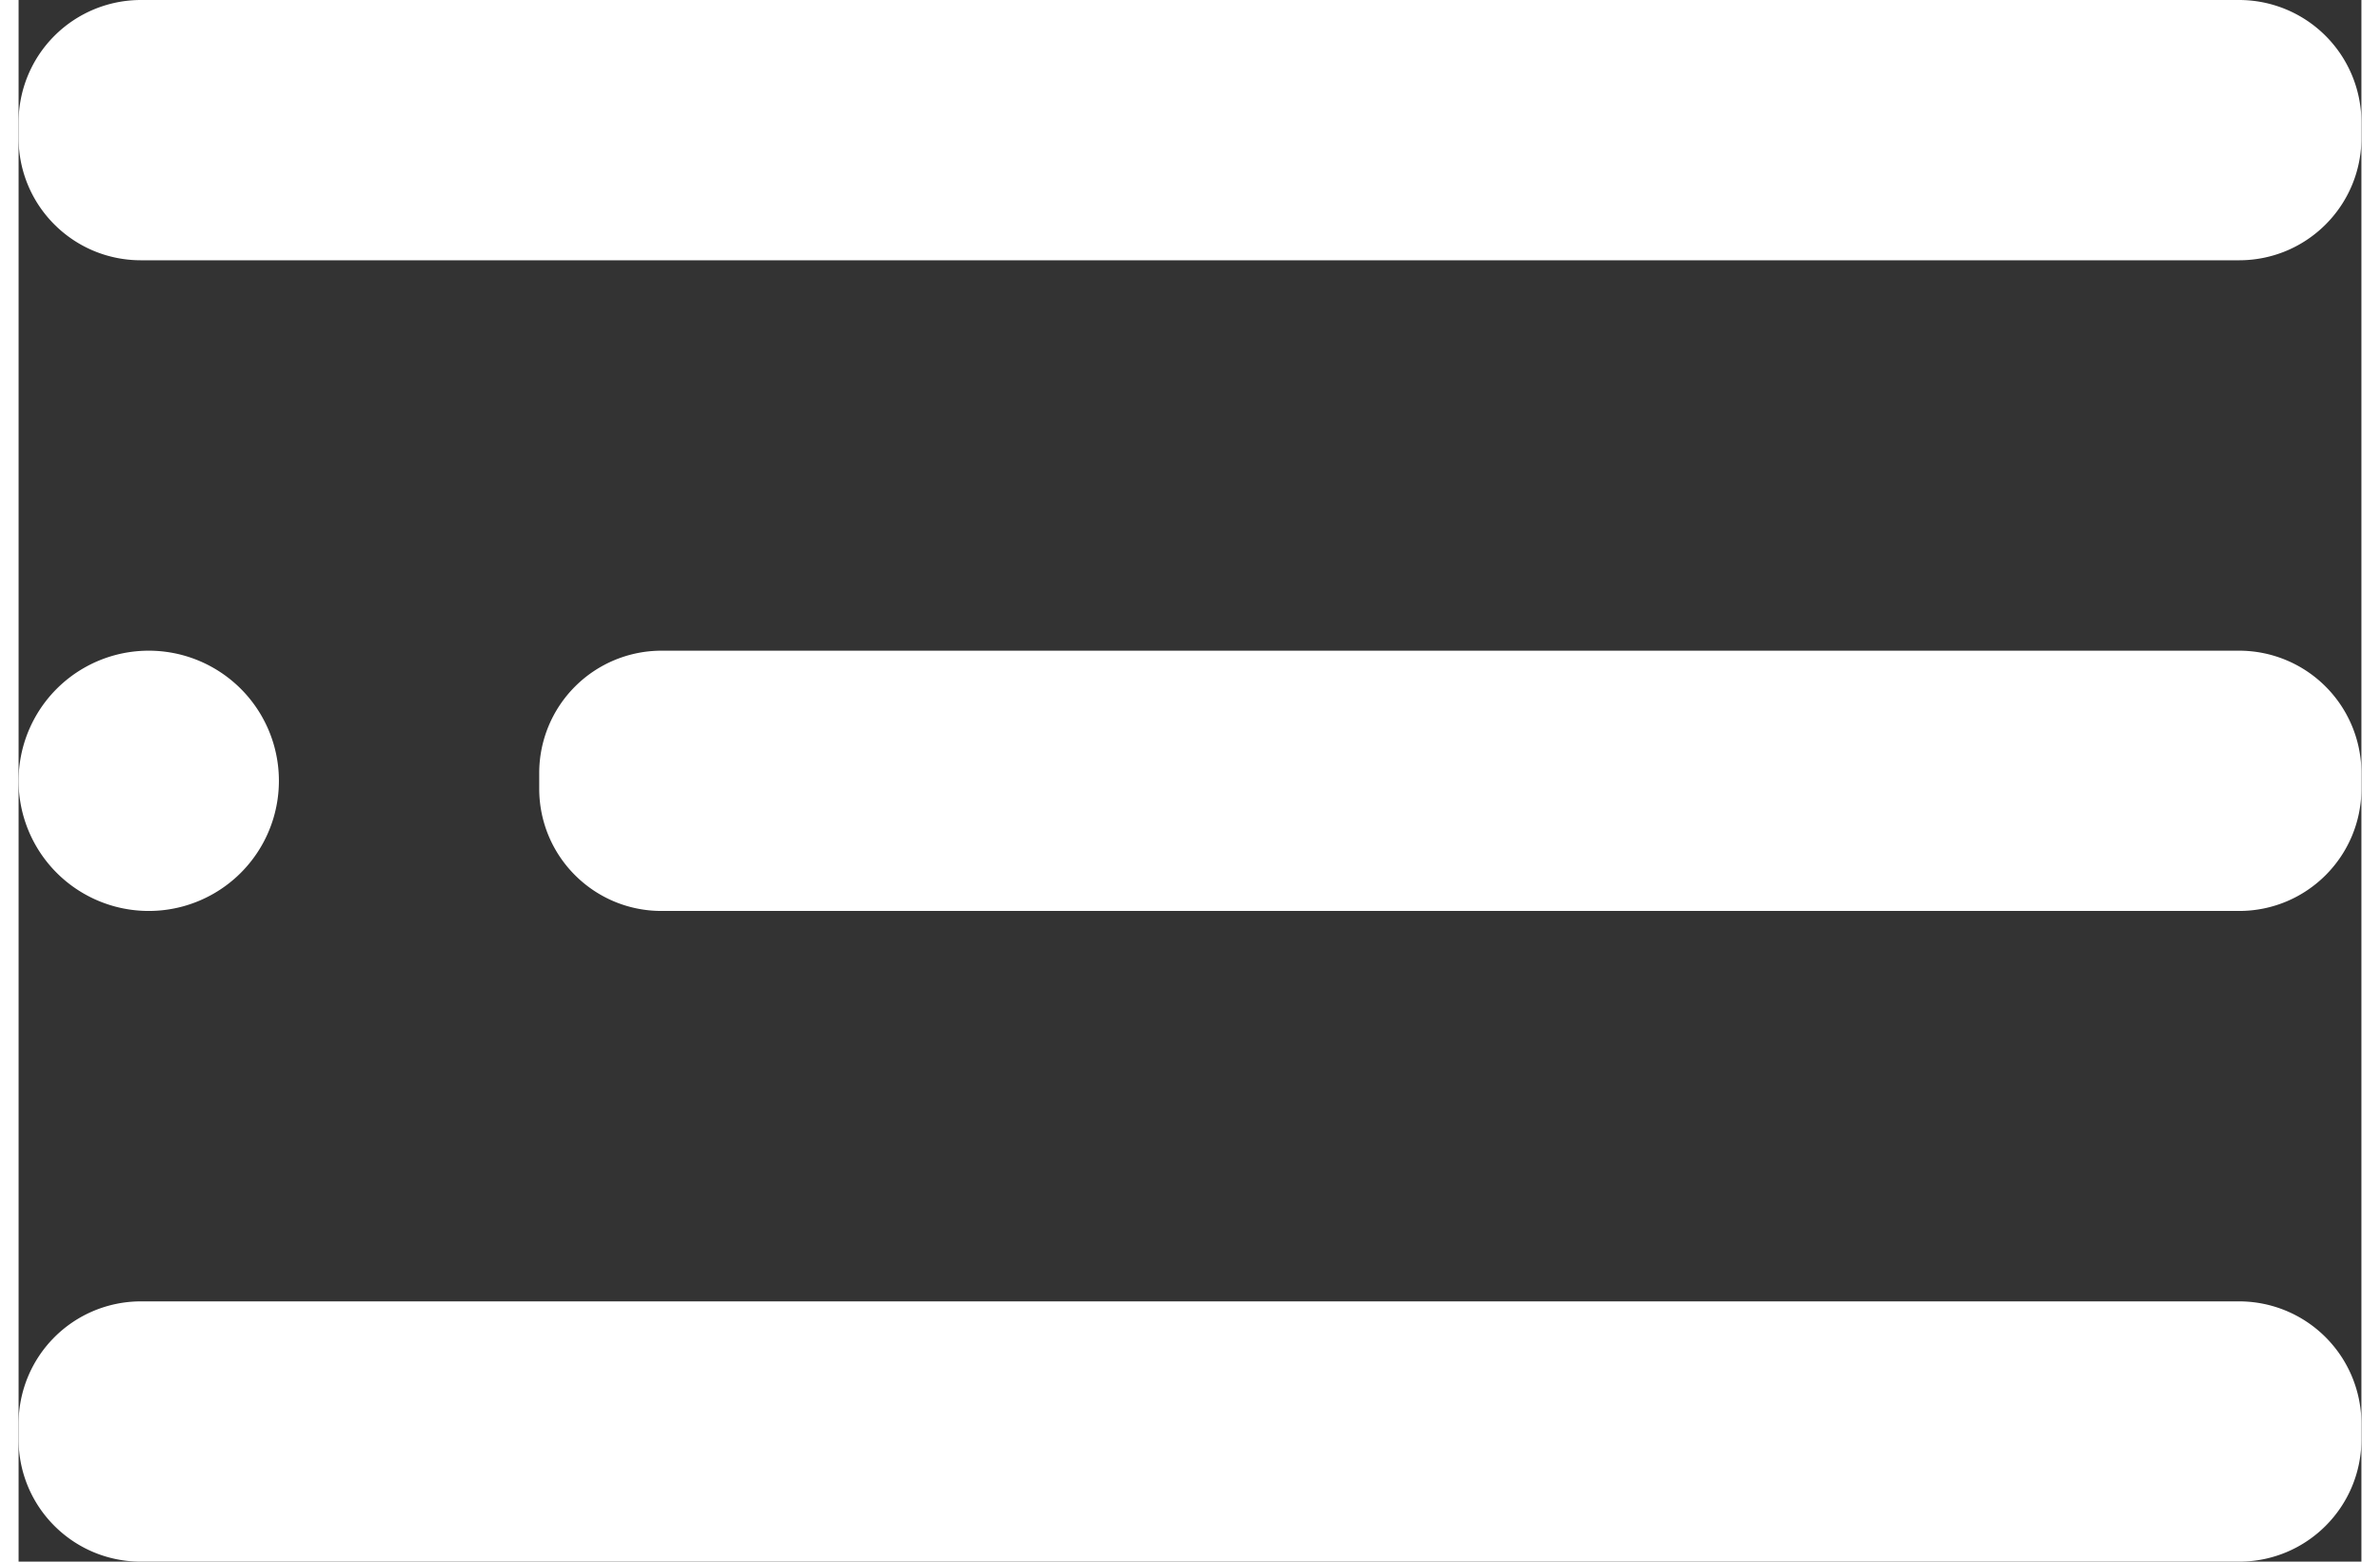 <svg xmlns="http://www.w3.org/2000/svg" fill="none" width="32" height="21" viewBox="0 0 18 12">
  <rect x="0" y="0" width="18" height="12" fill="#333333" stroke="none"/>
  <path fill="#fff"
    d="M1 7a1 1 0 1 0 0-2 1 1 0 0 0 0 2ZM17.06 5H4.94a.94.94 0 0 0-.94.94v.12c0 .52.42.94.94.94h12.12c.52 0 .94-.42.94-.94v-.12a.94.94 0 0 0-.94-.94ZM17.06 10H.94a.94.94 0 0 0-.94.94v.12c0 .52.42.94.94.94h16.12c.52 0 .94-.42.94-.94v-.12a.94.94 0 0 0-.94-.94ZM17.06 0H.94A.94.94 0 0 0 0 .94v.12c0 .52.42.94.94.94h16.12c.52 0 .94-.42.94-.94V.94a.94.94 0 0 0-.94-.94Z" />
</svg>